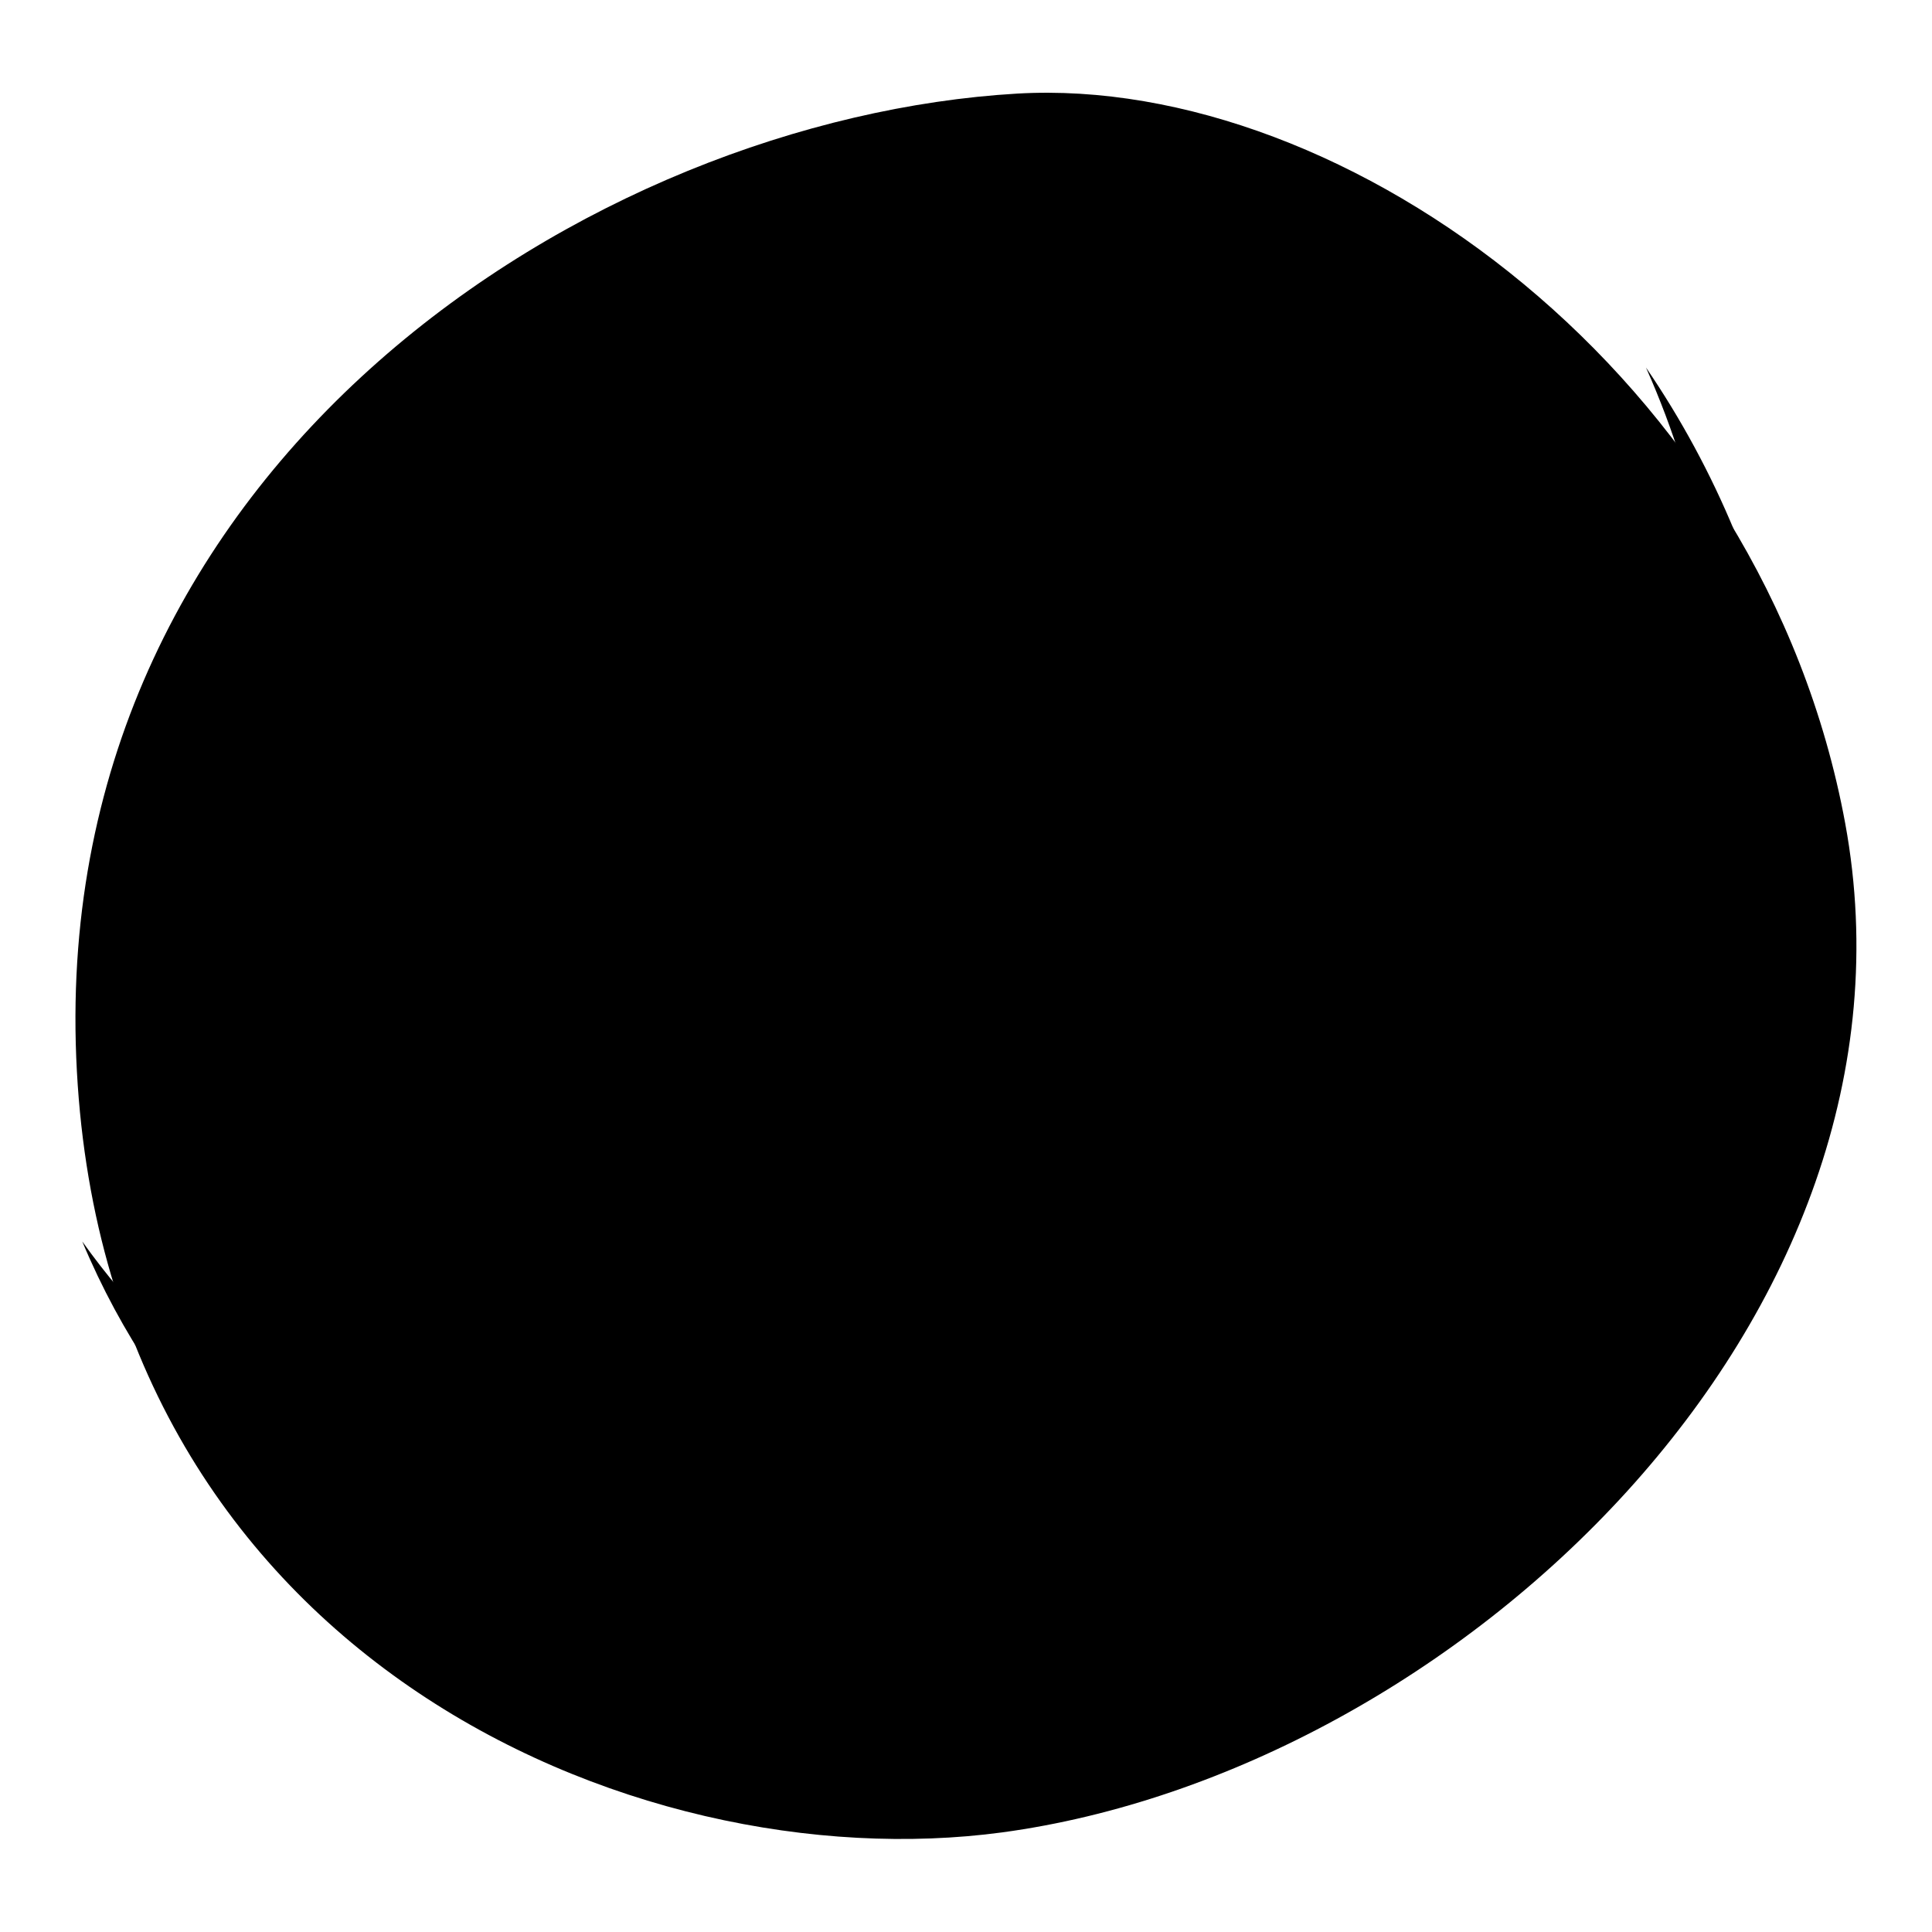 <?xml version="1.0" encoding="utf-8"?>
<!-- Svg Vector Icons : http://www.onlinewebfonts.com/icon -->
<!DOCTYPE svg PUBLIC "-//W3C//DTD SVG 1.1//EN" "http://www.w3.org/Graphics/SVG/1.1/DTD/svg11.dtd">
<svg version="1.1" xmlns="http://www.w3.org/2000/svg" xmlns:xlink="http://www.w3.org/1999/xlink" x="0px" y="0px" viewBox="0 0 256 256" enable-background="new 0 0 256 256" xml:space="preserve">
<g> <path fill="#000000" d="M134.8,12.4C78.5,15.7,6.9,61.2,10.1,140.1c3.2,78.9,73.7,109.3,122.7,102.7 c59.8-8.1,123.8-67.9,111.7-133.7C233.6,50,178.4,9.9,134.8,12.4L134.8,12.4z"/> <path fill="#000000" d="M125.2,227.7c-39.7,5.4-93.6-13.7-114.3-63.2c25,35.1,69.5,48.4,103.5,43.8 c59.8-8.1,123.8-67.9,111.7-133.7c-1.6-8.9-4.3-17.6-8-25.9c9.3,13.6,15.7,29.1,18.8,45.3C249.1,159.8,185,219.7,125.2,227.7 L125.2,227.7z"/></g>
</svg>